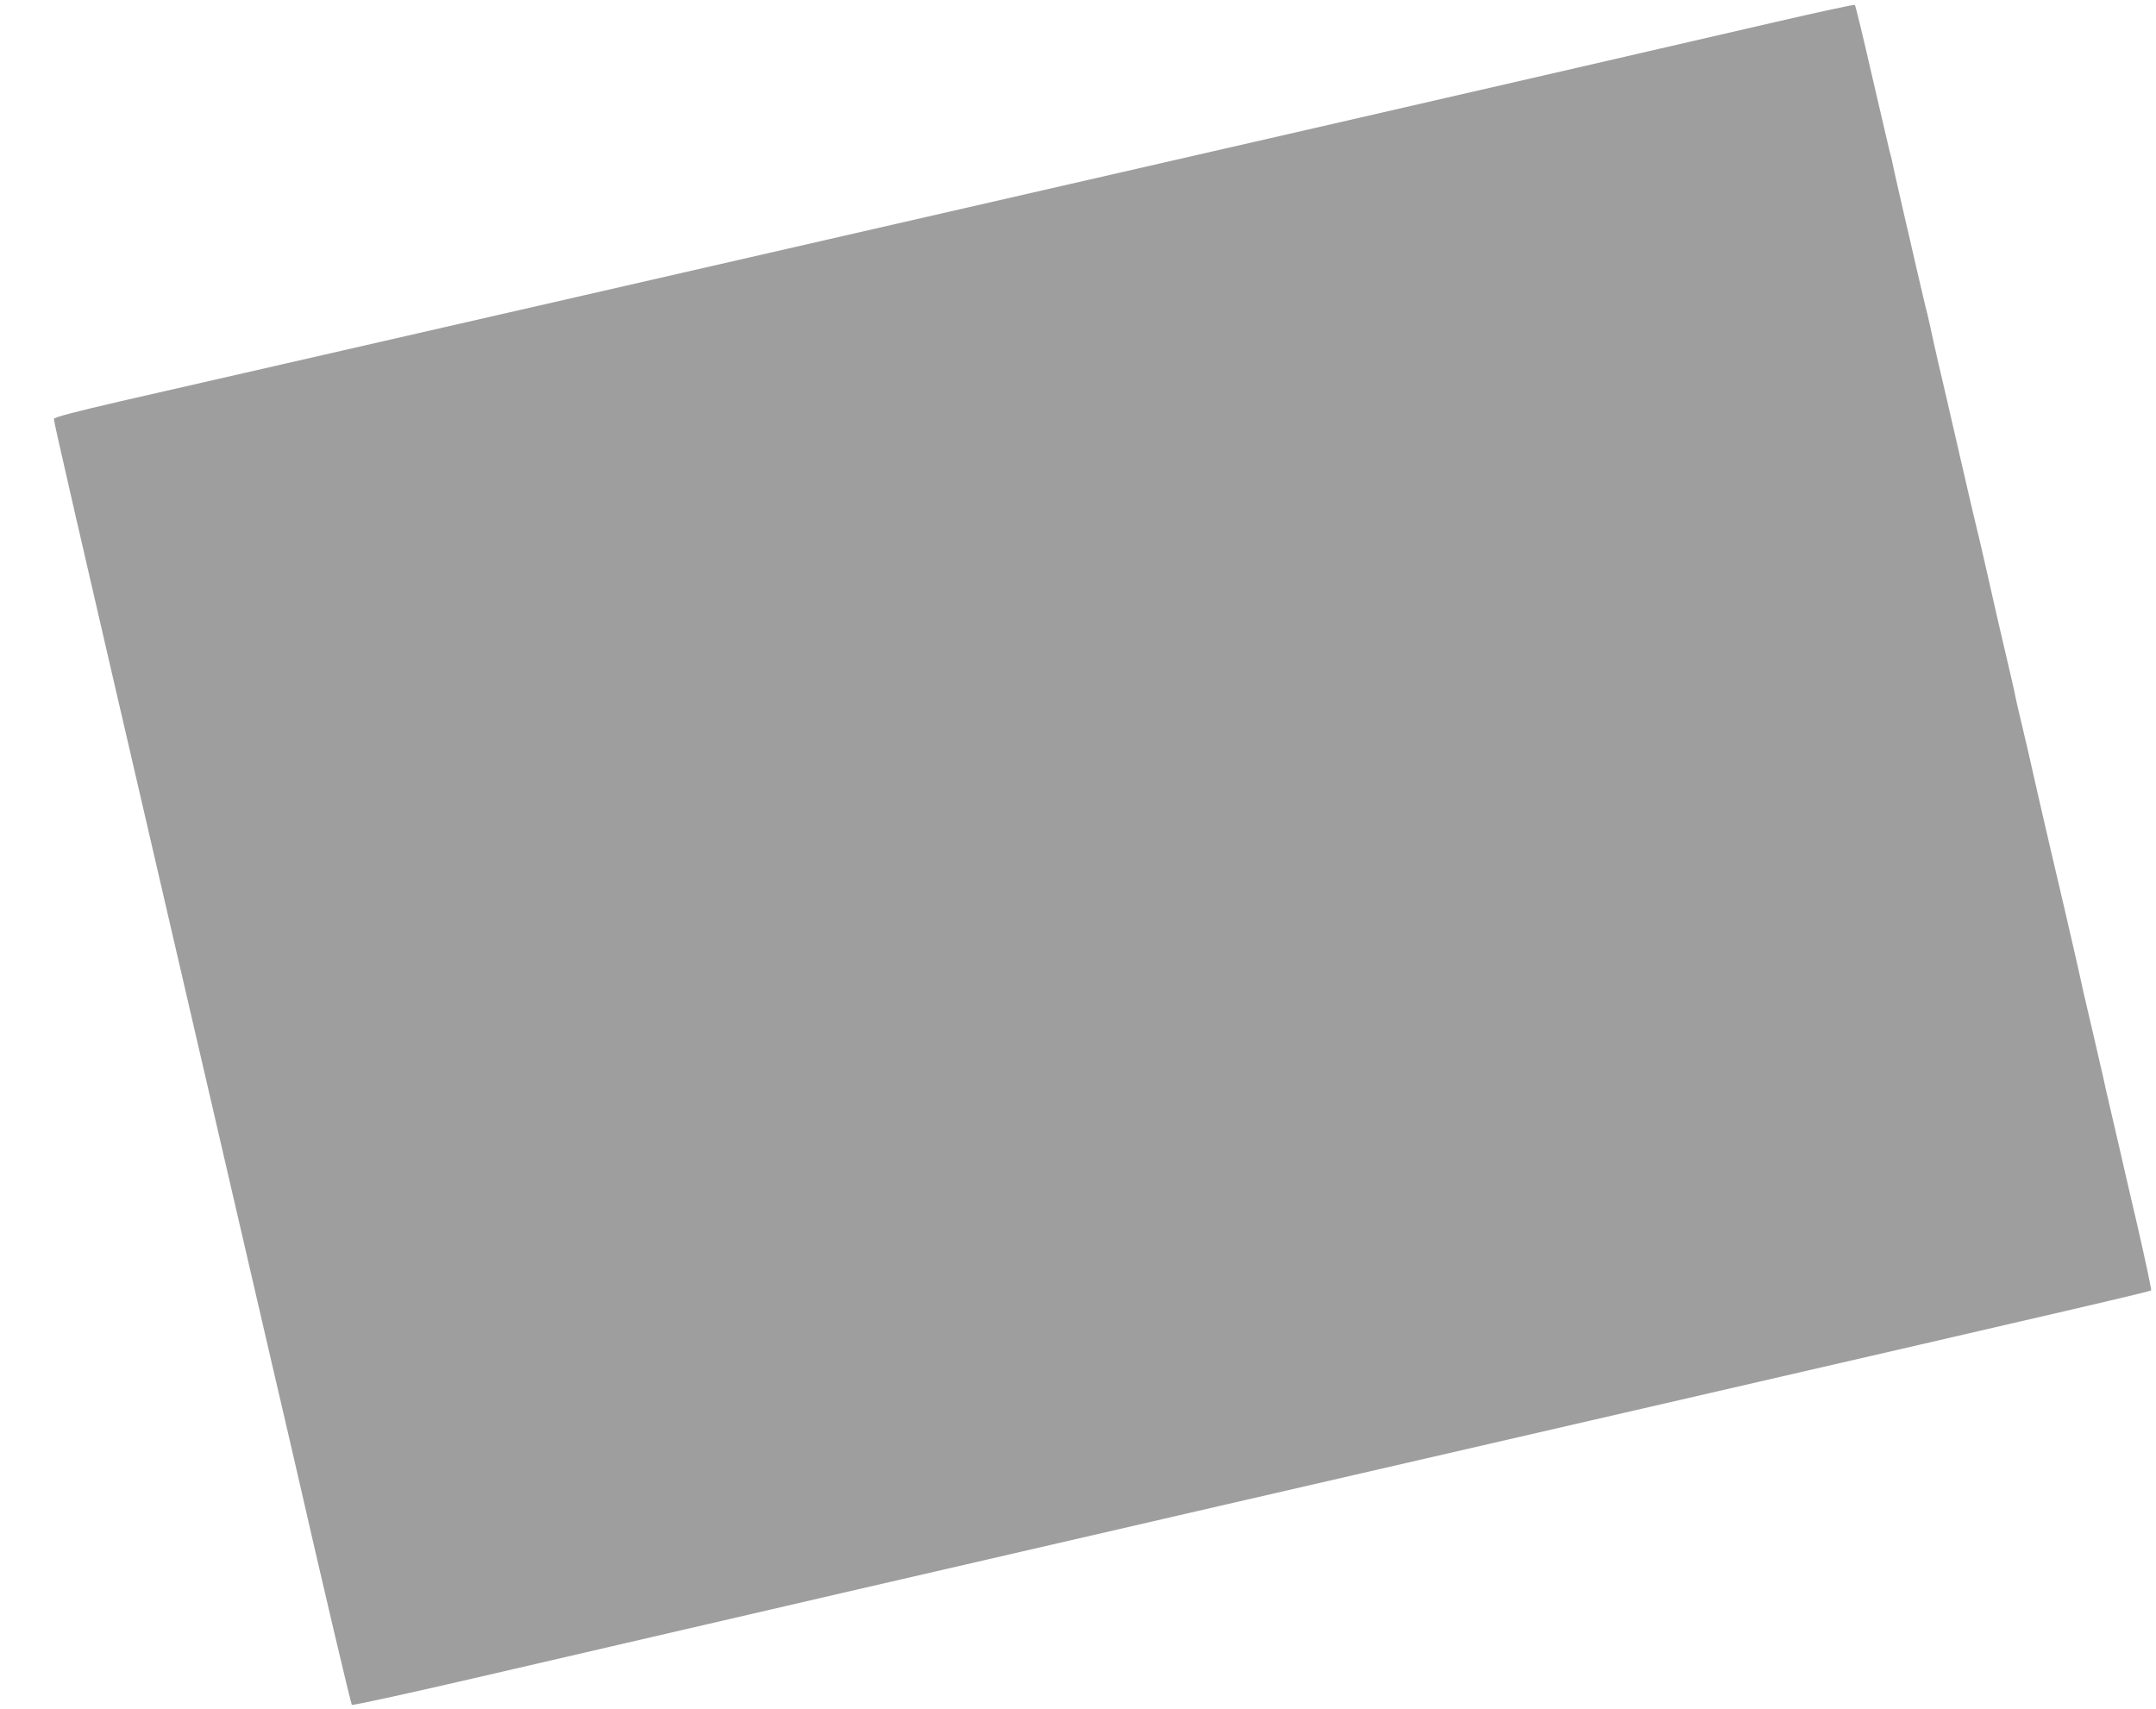<?xml version="1.0" standalone="no"?>
<!DOCTYPE svg PUBLIC "-//W3C//DTD SVG 20010904//EN"
 "http://www.w3.org/TR/2001/REC-SVG-20010904/DTD/svg10.dtd">
<svg version="1.0" xmlns="http://www.w3.org/2000/svg"
 width="1280pt" height="1015pt" viewBox="0 0 1280 1015"
 preserveAspectRatio="xMidYMid meet">
<g transform="translate(0,1015) scale(0.1,-0.1)"
fill="#9e9e9e" stroke="none">
<path d="M10535 10018 c-1688 -390 -3184 -733 -7070 -1622 -1287 -294 -2521
-577 -2742 -627 -293 -68 -403 -97 -403 -107 0 -20 103 -469 674 -2932 387
-1670 531 -2294 622 -2685 53 -225 110 -475 129 -555 177 -775 338 -1457 344
-1463 5 -5 341 69 747 163 1505 349 2802 649 4414 1020 910 210 2085 480 2610
601 2549 587 2905 670 2911 677 3 4 -34 178 -82 387 -49 209 -95 409 -103 445
-8 36 -31 135 -51 220 -20 85 -43 184 -50 220 -8 36 -35 153 -60 260 -25 107
-50 213 -55 235 -10 50 -95 424 -110 485 -18 73 -170 728 -190 820 -10 47 -37
164 -60 260 -23 96 -46 195 -50 220 -5 25 -29 128 -53 230 -24 102 -70 300
-101 440 -32 140 -61 269 -66 285 -5 17 -52 219 -105 450 -53 231 -109 474
-125 540 -15 66 -38 165 -49 220 -12 55 -26 114 -31 130 -4 17 -29 122 -55
235 -26 113 -59 259 -75 325 -15 66 -38 165 -50 220 -11 55 -25 116 -31 135
-5 19 -52 222 -105 450 -52 228 -98 418 -102 421 -4 3 -218 -43 -477 -103z"/>
</g>
</svg>
